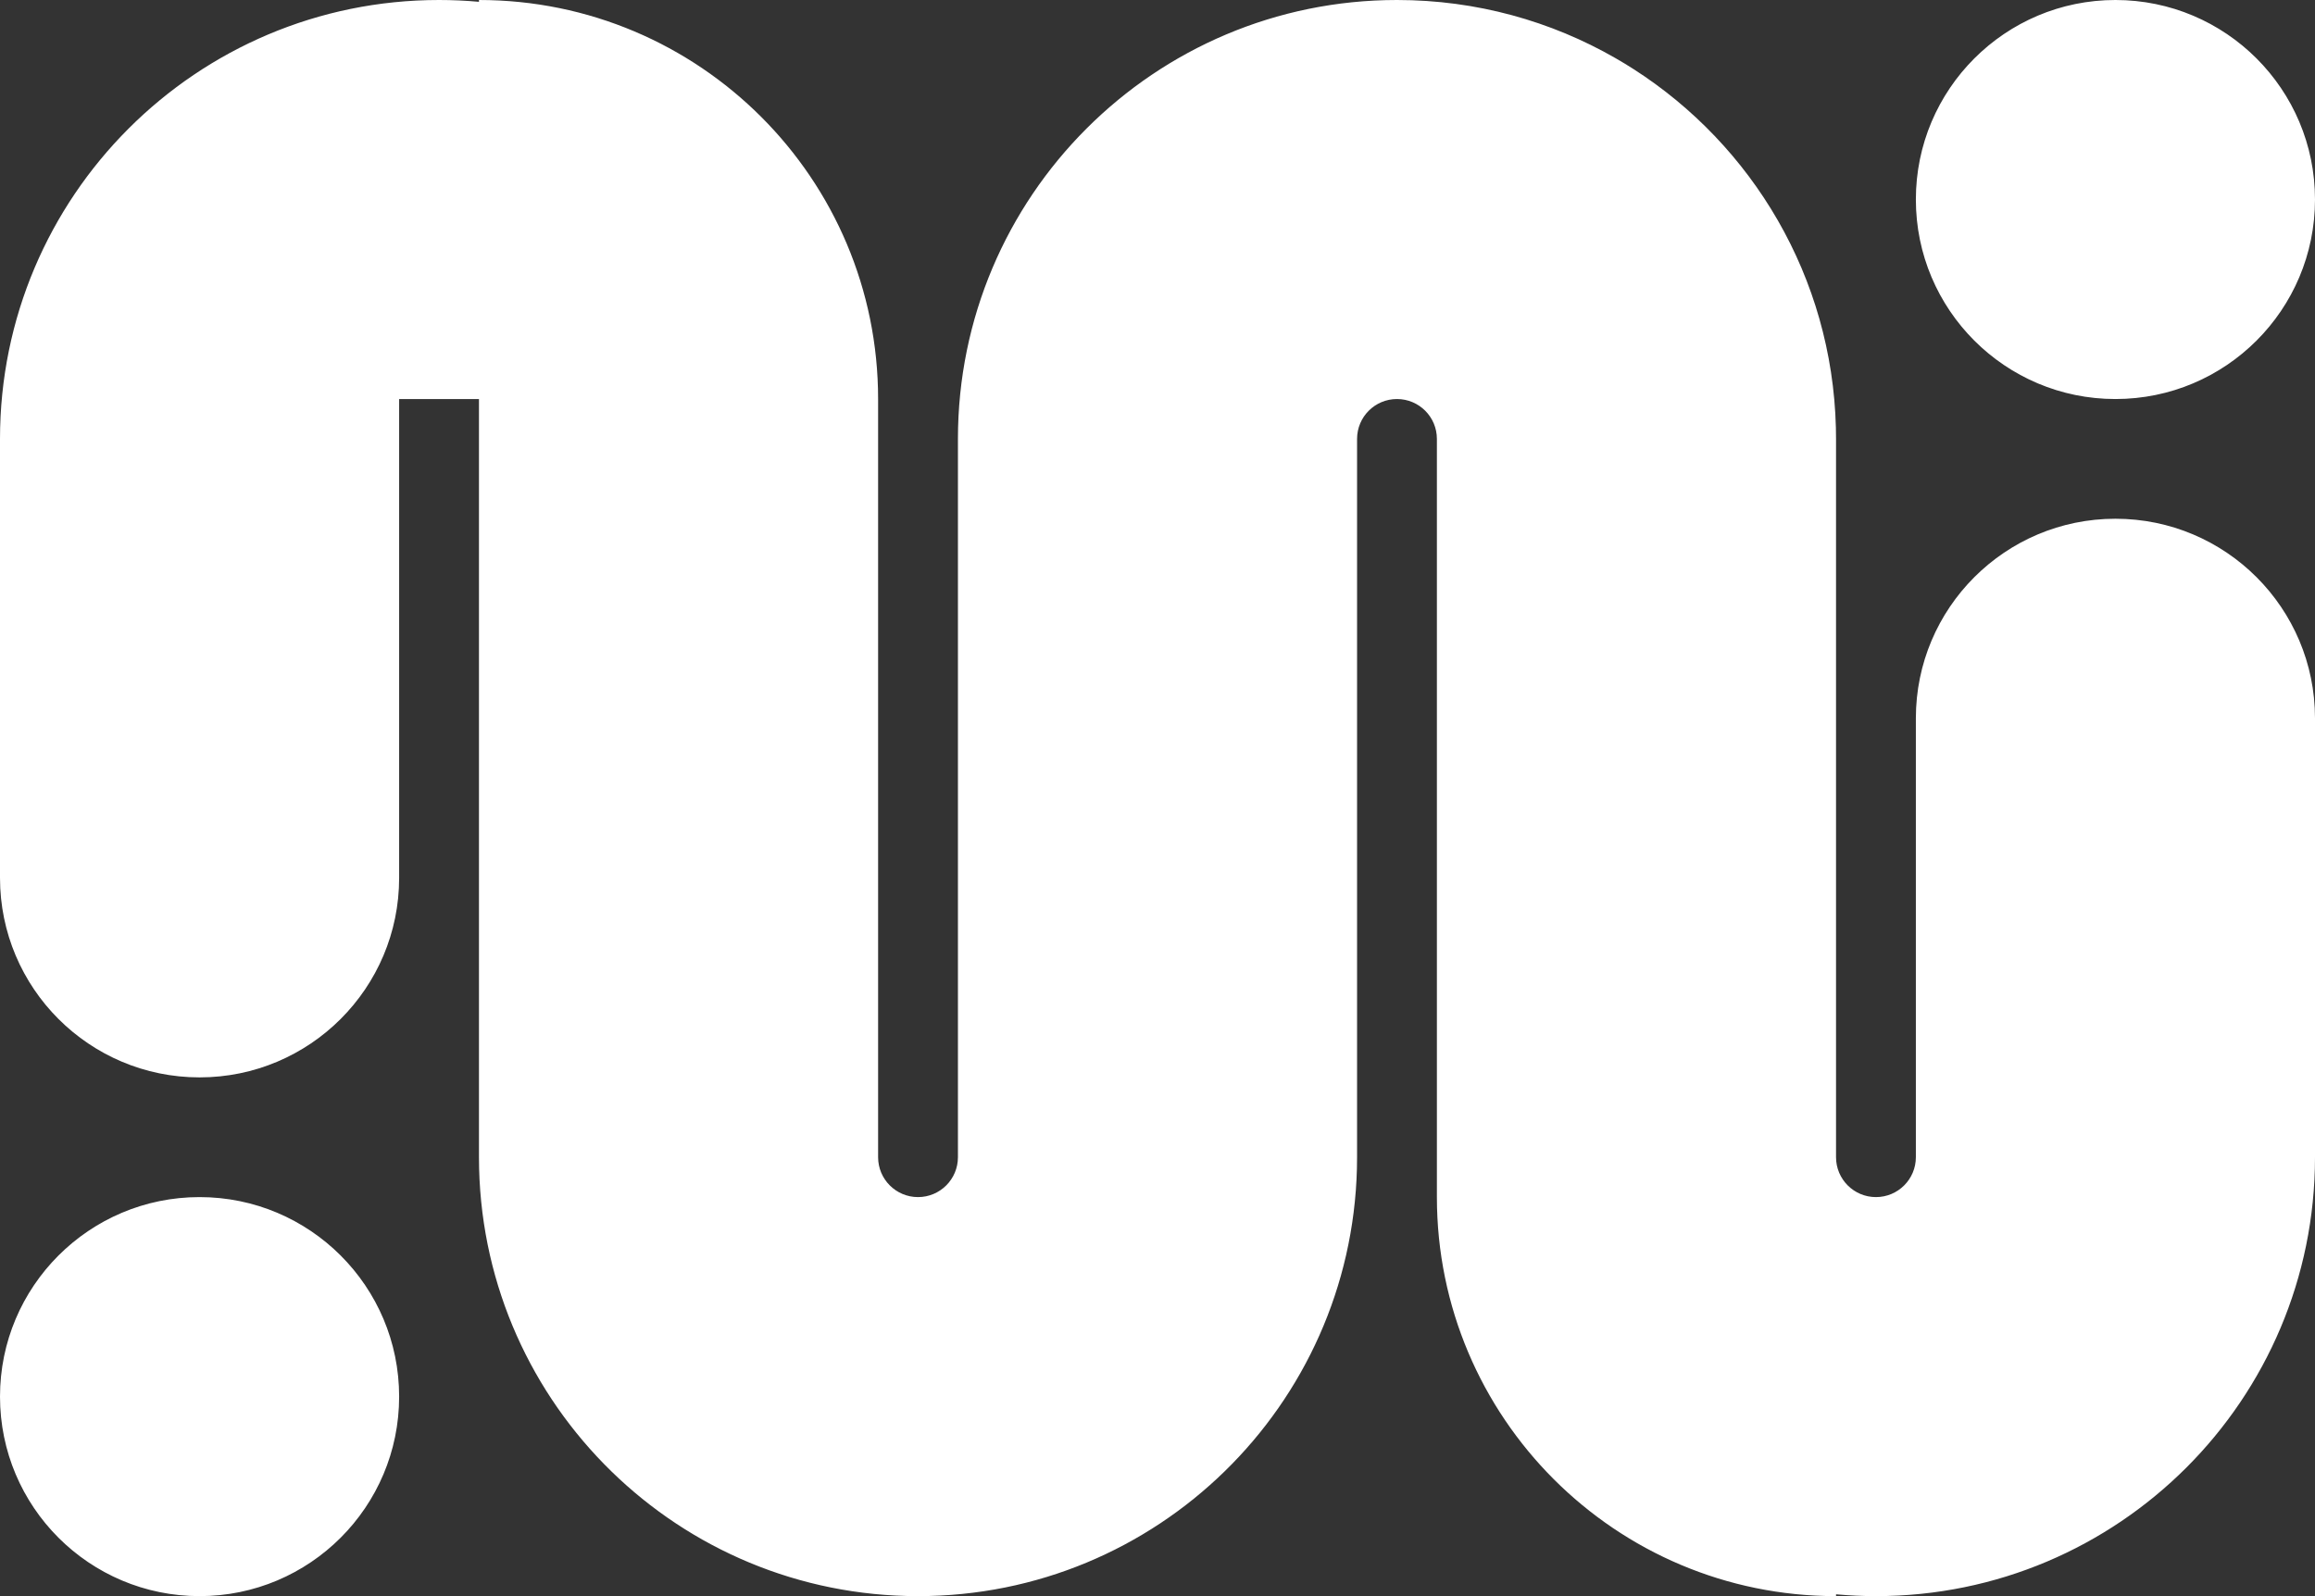 <svg width="145" height="100" viewBox="0 0 145 100" fill="none" xmlns="http://www.w3.org/2000/svg">
<rect x="0" y="0" width="145" height="100" fill="#333333" stroke="none"/>
<path d="M12.5 75C19.404 75 25 80.596 25 87.5C25 94.404 19.404 100 12.5 100C5.596 100 0 94.404 0 87.5C0 80.596 5.596 75 12.5 75ZM87.5 0C92.484 0 97.157 1.326 101.188 3.644C101.572 3.864 101.95 4.094 102.322 4.332C109.761 9.101 114.752 17.355 114.991 26.79C114.997 27.026 115 27.263 115 27.5V72.5C115 73.881 116.119 75 117.5 75C118.881 75 120 73.881 120 72.5V45C120 38.096 125.596 32.5 132.5 32.5C139.404 32.5 145 38.096 145 45V72.5C145 87.688 132.688 100 117.5 100C116.657 100 115.823 99.96 115 99.886V100C101.193 100 90 88.807 90 75V27.5C90 26.119 88.881 25 87.5 25C86.119 25 85 26.119 85 27.5V72.5C85 72.737 84.997 72.974 84.991 73.21C84.615 88.07 72.451 100 57.5 100C42.55 100 30.385 88.07 30.009 73.21C30.003 72.974 30 72.737 30 72.5V25H25V55C25 61.904 19.404 67.5 12.5 67.5C5.596 67.5 3.22129e-07 61.904 0 55V27.5C0 12.312 12.312 0 27.5 0C28.343 0 29.177 0.039 30 0.113V0C43.807 2.41411e-06 55 11.193 55 25V72.5C55 73.881 56.119 75 57.5 75C58.881 75 60 73.881 60 72.5V27.5C60 12.312 72.312 0 87.5 0ZM132.5 0C139.404 0 145 5.596 145 12.5C145 19.404 139.404 25 132.5 25C125.596 25 120 19.404 120 12.5C120 5.596 125.596 0 132.5 0Z" fill="white"/>
</svg>
